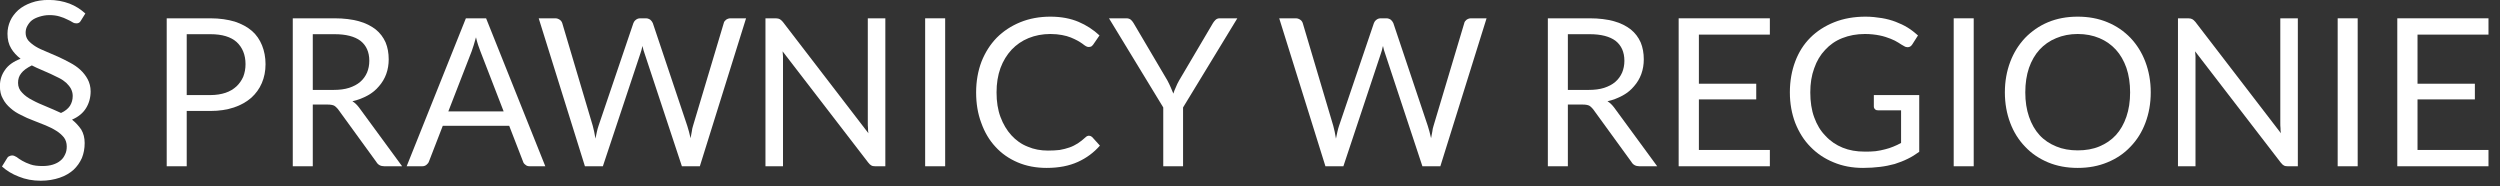 <?xml version="1.0" encoding="UTF-8" standalone="no"?>
<!DOCTYPE svg PUBLIC "-//W3C//DTD SVG 1.1//EN" "http://www.w3.org/Graphics/SVG/1.1/DTD/svg11.dtd">
<svg width="100%" height="100%" viewBox="0 0 188 14" version="1.1" xmlns="http://www.w3.org/2000/svg" xmlns:xlink="http://www.w3.org/1999/xlink" xml:space="preserve" xmlns:serif="http://www.serif.com/" style="fill-rule:evenodd;clip-rule:evenodd;stroke-linejoin:round;stroke-miterlimit:2;">
    <rect x="0" y="0" width="188" height="14" fill="#333333" stroke="none"/>
    <g transform="matrix(1,0,0,1,-5.609,-119.851)">
        <g transform="matrix(0.433,0,0,0.144,0,114.326)">
            <g transform="matrix(2.307,0,0,6.938,-125.678,-995.592)">
                <g transform="matrix(17.292,0,0,17.292,59.099,161.543)">
                    <path d="M0.409,-0.633C0.405,-0.625 0.398,-0.622 0.39,-0.622C0.385,-0.622 0.379,-0.623 0.373,-0.627C0.367,-0.631 0.359,-0.635 0.35,-0.639C0.341,-0.644 0.33,-0.648 0.317,-0.652C0.304,-0.656 0.289,-0.658 0.272,-0.658C0.256,-0.658 0.242,-0.655 0.229,-0.651C0.216,-0.647 0.205,-0.642 0.196,-0.635C0.187,-0.628 0.181,-0.619 0.176,-0.61C0.171,-0.601 0.169,-0.591 0.169,-0.581C0.169,-0.568 0.173,-0.557 0.181,-0.547C0.189,-0.538 0.2,-0.529 0.213,-0.521C0.226,-0.513 0.242,-0.506 0.259,-0.499C0.276,-0.492 0.293,-0.484 0.31,-0.477C0.328,-0.469 0.345,-0.46 0.362,-0.451C0.379,-0.442 0.394,-0.432 0.407,-0.42C0.42,-0.408 0.431,-0.394 0.439,-0.379C0.447,-0.364 0.452,-0.346 0.452,-0.326C0.452,-0.299 0.445,-0.274 0.432,-0.253C0.419,-0.232 0.399,-0.215 0.371,-0.203C0.387,-0.19 0.4,-0.176 0.411,-0.16C0.421,-0.143 0.426,-0.124 0.426,-0.101C0.426,-0.077 0.422,-0.056 0.414,-0.036C0.405,-0.016 0.393,0.001 0.377,0.016C0.361,0.03 0.341,0.042 0.317,0.05C0.293,0.058 0.266,0.063 0.235,0.063C0.2,0.063 0.168,0.057 0.139,0.045C0.11,0.034 0.086,0.019 0.066,0.001L0.087,-0.033C0.089,-0.037 0.092,-0.041 0.096,-0.043C0.1,-0.045 0.105,-0.047 0.111,-0.047C0.117,-0.047 0.123,-0.044 0.13,-0.04C0.136,-0.035 0.144,-0.03 0.154,-0.024C0.164,-0.018 0.176,-0.013 0.19,-0.008C0.204,-0.003 0.222,-0.001 0.243,-0.001C0.259,-0.001 0.274,-0.003 0.287,-0.007C0.3,-0.011 0.312,-0.017 0.321,-0.025C0.33,-0.032 0.336,-0.041 0.341,-0.052C0.346,-0.062 0.348,-0.073 0.348,-0.086C0.348,-0.101 0.344,-0.114 0.336,-0.125C0.327,-0.136 0.316,-0.146 0.303,-0.154C0.289,-0.163 0.273,-0.171 0.256,-0.178C0.239,-0.185 0.221,-0.192 0.203,-0.199C0.184,-0.206 0.166,-0.214 0.149,-0.223C0.132,-0.231 0.116,-0.241 0.103,-0.253C0.089,-0.265 0.078,-0.278 0.07,-0.294C0.061,-0.309 0.057,-0.328 0.057,-0.349C0.057,-0.375 0.064,-0.398 0.079,-0.419C0.093,-0.44 0.116,-0.456 0.147,-0.468C0.13,-0.481 0.116,-0.496 0.106,-0.513C0.095,-0.531 0.09,-0.552 0.09,-0.577C0.09,-0.596 0.094,-0.615 0.102,-0.633C0.11,-0.651 0.122,-0.666 0.137,-0.68C0.152,-0.693 0.171,-0.704 0.194,-0.712C0.216,-0.72 0.241,-0.724 0.27,-0.724C0.303,-0.724 0.333,-0.718 0.36,-0.708C0.386,-0.698 0.409,-0.683 0.429,-0.665L0.409,-0.633ZM0.136,-0.363C0.136,-0.346 0.142,-0.332 0.154,-0.32C0.165,-0.308 0.18,-0.297 0.198,-0.288C0.216,-0.278 0.237,-0.269 0.259,-0.26C0.28,-0.251 0.302,-0.242 0.323,-0.232C0.341,-0.24 0.354,-0.251 0.362,-0.263C0.37,-0.276 0.374,-0.29 0.374,-0.306C0.374,-0.318 0.371,-0.328 0.366,-0.338C0.361,-0.347 0.354,-0.355 0.346,-0.363C0.337,-0.371 0.327,-0.378 0.315,-0.384C0.303,-0.39 0.291,-0.396 0.278,-0.402C0.265,-0.408 0.251,-0.414 0.237,-0.42C0.223,-0.426 0.209,-0.432 0.196,-0.439C0.174,-0.428 0.159,-0.417 0.15,-0.405C0.14,-0.393 0.136,-0.379 0.136,-0.363Z" style="fill:white;fill-rule:nonzero;"/>
                </g>
                <g transform="matrix(15.532,0,0,15.532,71.135,161.543)">
                    <path d="M0.194,-0.268L0.194,-0L0.097,-0L0.097,-0.717L0.309,-0.717C0.354,-0.717 0.393,-0.711 0.427,-0.701C0.46,-0.69 0.488,-0.675 0.51,-0.656C0.532,-0.637 0.548,-0.613 0.559,-0.586C0.57,-0.559 0.576,-0.528 0.576,-0.495C0.576,-0.461 0.57,-0.431 0.558,-0.403C0.546,-0.375 0.529,-0.352 0.507,-0.332C0.484,-0.312 0.456,-0.296 0.423,-0.285C0.39,-0.274 0.352,-0.268 0.309,-0.268L0.194,-0.268ZM0.194,-0.345L0.309,-0.345C0.336,-0.345 0.361,-0.349 0.382,-0.356C0.403,-0.363 0.421,-0.374 0.435,-0.387C0.449,-0.4 0.46,-0.416 0.468,-0.434C0.475,-0.452 0.479,-0.472 0.479,-0.495C0.479,-0.54 0.464,-0.576 0.436,-0.602C0.408,-0.627 0.366,-0.64 0.309,-0.64L0.194,-0.64L0.194,-0.345Z" style="fill:white;fill-rule:nonzero;"/>
                </g>
                <g transform="matrix(15.532,0,0,15.532,80.625,161.543)">
                    <path d="M0.194,-0.299L0.194,-0L0.097,-0L0.097,-0.717L0.3,-0.717C0.345,-0.717 0.384,-0.712 0.417,-0.703C0.45,-0.694 0.477,-0.68 0.499,-0.663C0.52,-0.646 0.536,-0.625 0.547,-0.6C0.557,-0.576 0.562,-0.548 0.562,-0.518C0.562,-0.493 0.558,-0.469 0.55,-0.447C0.542,-0.425 0.53,-0.405 0.515,-0.388C0.5,-0.37 0.482,-0.355 0.46,-0.343C0.438,-0.331 0.413,-0.321 0.386,-0.315C0.398,-0.308 0.408,-0.298 0.418,-0.285L0.627,-0L0.541,-0C0.523,-0 0.51,-0.007 0.502,-0.021L0.316,-0.277C0.31,-0.284 0.304,-0.29 0.297,-0.294C0.29,-0.297 0.28,-0.299 0.267,-0.299L0.194,-0.299ZM0.194,-0.37L0.295,-0.37C0.323,-0.37 0.348,-0.373 0.37,-0.38C0.391,-0.387 0.409,-0.396 0.424,-0.409C0.438,-0.421 0.449,-0.436 0.457,-0.454C0.464,-0.471 0.468,-0.49 0.468,-0.511C0.468,-0.554 0.453,-0.586 0.425,-0.608C0.397,-0.629 0.355,-0.64 0.3,-0.64L0.194,-0.64L0.194,-0.37Z" style="fill:white;fill-rule:nonzero;"/>
                </g>
                <g transform="matrix(15.532,0,0,15.532,90.628,161.543)">
                    <path d="M0.677,-0L0.602,-0C0.593,-0 0.586,-0.002 0.581,-0.007C0.575,-0.011 0.571,-0.016 0.569,-0.023L0.502,-0.196L0.18,-0.196L0.113,-0.023C0.111,-0.017 0.107,-0.012 0.101,-0.007C0.095,-0.002 0.088,-0 0.08,-0L0.005,-0L0.292,-0.717L0.39,-0.717L0.677,-0ZM0.207,-0.266L0.475,-0.266L0.362,-0.558C0.355,-0.576 0.347,-0.598 0.341,-0.625C0.337,-0.611 0.333,-0.599 0.33,-0.587C0.326,-0.576 0.323,-0.566 0.32,-0.557L0.207,-0.266Z" style="fill:white;fill-rule:nonzero;"/>
                </g>
                <g transform="matrix(15.532,0,0,15.532,100.537,161.543)">
                    <path d="M0.007,-0.717L0.088,-0.717C0.096,-0.717 0.103,-0.714 0.109,-0.71C0.115,-0.706 0.119,-0.7 0.121,-0.694L0.269,-0.196C0.271,-0.187 0.274,-0.177 0.276,-0.167C0.278,-0.156 0.28,-0.145 0.282,-0.134C0.284,-0.145 0.287,-0.156 0.289,-0.167C0.291,-0.177 0.294,-0.187 0.297,-0.196L0.466,-0.694C0.468,-0.699 0.471,-0.704 0.477,-0.709C0.483,-0.714 0.49,-0.717 0.499,-0.717L0.527,-0.717C0.535,-0.717 0.542,-0.714 0.548,-0.71C0.553,-0.706 0.557,-0.7 0.56,-0.694L0.727,-0.196C0.733,-0.178 0.738,-0.158 0.743,-0.136C0.745,-0.147 0.747,-0.158 0.749,-0.168C0.75,-0.178 0.752,-0.187 0.755,-0.196L0.904,-0.694C0.905,-0.7 0.909,-0.705 0.915,-0.71C0.921,-0.714 0.928,-0.717 0.936,-0.717L1.012,-0.717L0.788,-0L0.701,-0L0.52,-0.547C0.516,-0.557 0.513,-0.569 0.51,-0.583C0.508,-0.576 0.506,-0.569 0.505,-0.563C0.503,-0.557 0.502,-0.552 0.5,-0.547L0.318,-0L0.231,-0L0.007,-0.717Z" style="fill:white;fill-rule:nonzero;"/>
                </g>
                <g transform="matrix(15.532,0,0,15.532,116.365,161.543)">
                    <path d="M0.137,-0.717C0.146,-0.717 0.152,-0.715 0.156,-0.713C0.16,-0.711 0.165,-0.707 0.171,-0.7L0.586,-0.16C0.584,-0.169 0.584,-0.177 0.584,-0.185C0.583,-0.193 0.583,-0.201 0.583,-0.209L0.583,-0.717L0.668,-0.717L0.668,-0L0.619,-0C0.611,-0 0.605,-0.001 0.6,-0.004C0.595,-0.007 0.59,-0.011 0.585,-0.018L0.17,-0.557C0.171,-0.549 0.171,-0.541 0.172,-0.533C0.172,-0.525 0.172,-0.517 0.172,-0.511L0.172,-0L0.087,-0L0.087,-0.717L0.137,-0.717Z" style="fill:white;fill-rule:nonzero;"/>
                </g>
                <g transform="matrix(15.532,0,0,15.532,128.107,161.543)">
                    <rect x="0.105" y="-0.717" width="0.097" height="0.717" style="fill:white;fill-rule:nonzero;"/>
                </g>
                <g transform="matrix(15.532,0,0,15.532,132.876,161.543)">
                    <path d="M0.592,-0.148C0.597,-0.148 0.602,-0.146 0.607,-0.142L0.645,-0.1C0.615,-0.066 0.58,-0.04 0.538,-0.021C0.496,-0.002 0.446,0.008 0.387,0.008C0.335,0.008 0.288,-0.001 0.246,-0.019C0.204,-0.037 0.168,-0.062 0.139,-0.094C0.109,-0.126 0.086,-0.165 0.07,-0.21C0.053,-0.255 0.045,-0.304 0.045,-0.358C0.045,-0.412 0.054,-0.462 0.071,-0.507C0.089,-0.552 0.113,-0.59 0.145,-0.623C0.177,-0.655 0.215,-0.68 0.259,-0.698C0.303,-0.716 0.352,-0.725 0.405,-0.725C0.458,-0.725 0.503,-0.716 0.541,-0.7C0.579,-0.684 0.613,-0.662 0.643,-0.634L0.612,-0.589C0.609,-0.586 0.607,-0.583 0.604,-0.581C0.6,-0.579 0.596,-0.578 0.591,-0.578C0.586,-0.578 0.582,-0.579 0.577,-0.582C0.572,-0.585 0.566,-0.589 0.56,-0.594C0.553,-0.599 0.545,-0.604 0.536,-0.609C0.527,-0.614 0.516,-0.619 0.504,-0.624C0.492,-0.629 0.477,-0.633 0.461,-0.636C0.445,-0.639 0.426,-0.641 0.405,-0.641C0.366,-0.641 0.331,-0.634 0.299,-0.621C0.267,-0.608 0.24,-0.589 0.217,-0.565C0.194,-0.54 0.176,-0.511 0.163,-0.476C0.15,-0.44 0.144,-0.401 0.144,-0.358C0.144,-0.313 0.15,-0.274 0.163,-0.239C0.176,-0.204 0.194,-0.174 0.216,-0.15C0.238,-0.126 0.264,-0.107 0.295,-0.095C0.325,-0.082 0.358,-0.076 0.393,-0.076C0.414,-0.076 0.433,-0.077 0.45,-0.079C0.467,-0.082 0.483,-0.086 0.497,-0.091C0.512,-0.096 0.525,-0.103 0.538,-0.111C0.55,-0.119 0.563,-0.129 0.576,-0.141C0.581,-0.146 0.587,-0.148 0.592,-0.148Z" style="fill:white;fill-rule:nonzero;"/>
                </g>
                <g transform="matrix(15.532,0,0,15.532,143.515,161.543)">
                    <path d="M0.363,-0.285L0.363,-0L0.267,-0L0.267,-0.285L0.004,-0.717L0.089,-0.717C0.098,-0.717 0.105,-0.714 0.11,-0.71C0.115,-0.706 0.119,-0.7 0.123,-0.694L0.287,-0.416C0.293,-0.404 0.299,-0.393 0.303,-0.383C0.308,-0.372 0.312,-0.362 0.316,-0.352C0.319,-0.362 0.323,-0.373 0.328,-0.383C0.332,-0.393 0.337,-0.404 0.344,-0.416L0.508,-0.694C0.511,-0.699 0.515,-0.704 0.52,-0.709C0.525,-0.714 0.532,-0.717 0.54,-0.717L0.626,-0.717L0.363,-0.285Z" style="fill:white;fill-rule:nonzero;"/>
                </g>
                <g transform="matrix(15.532,0,0,15.532,156.283,161.543)">
                    <path d="M0.007,-0.717L0.088,-0.717C0.096,-0.717 0.103,-0.714 0.109,-0.71C0.115,-0.706 0.119,-0.7 0.121,-0.694L0.269,-0.196C0.271,-0.187 0.274,-0.177 0.276,-0.167C0.278,-0.156 0.28,-0.145 0.282,-0.134C0.284,-0.145 0.287,-0.156 0.289,-0.167C0.291,-0.177 0.294,-0.187 0.297,-0.196L0.466,-0.694C0.468,-0.699 0.471,-0.704 0.477,-0.709C0.483,-0.714 0.49,-0.717 0.499,-0.717L0.527,-0.717C0.535,-0.717 0.542,-0.714 0.548,-0.71C0.553,-0.706 0.557,-0.7 0.56,-0.694L0.727,-0.196C0.733,-0.178 0.738,-0.158 0.743,-0.136C0.745,-0.147 0.747,-0.158 0.749,-0.168C0.75,-0.178 0.752,-0.187 0.755,-0.196L0.904,-0.694C0.905,-0.7 0.909,-0.705 0.915,-0.71C0.921,-0.714 0.928,-0.717 0.936,-0.717L1.012,-0.717L0.788,-0L0.701,-0L0.52,-0.547C0.516,-0.557 0.513,-0.569 0.51,-0.583C0.508,-0.576 0.506,-0.569 0.505,-0.563C0.503,-0.557 0.502,-0.552 0.5,-0.547L0.318,-0L0.231,-0L0.007,-0.717Z" style="fill:white;fill-rule:nonzero;"/>
                </g>
                <g transform="matrix(15.532,0,0,15.532,175.108,161.543)">
                    <path d="M0.194,-0.299L0.194,-0L0.097,-0L0.097,-0.717L0.3,-0.717C0.345,-0.717 0.384,-0.712 0.417,-0.703C0.45,-0.694 0.477,-0.68 0.499,-0.663C0.52,-0.646 0.536,-0.625 0.547,-0.6C0.557,-0.576 0.562,-0.548 0.562,-0.518C0.562,-0.493 0.558,-0.469 0.55,-0.447C0.542,-0.425 0.53,-0.405 0.515,-0.388C0.5,-0.37 0.482,-0.355 0.46,-0.343C0.438,-0.331 0.413,-0.321 0.386,-0.315C0.398,-0.308 0.408,-0.298 0.418,-0.285L0.627,-0L0.541,-0C0.523,-0 0.51,-0.007 0.502,-0.021L0.316,-0.277C0.31,-0.284 0.304,-0.29 0.297,-0.294C0.29,-0.297 0.28,-0.299 0.267,-0.299L0.194,-0.299ZM0.194,-0.37L0.295,-0.37C0.323,-0.37 0.348,-0.373 0.37,-0.38C0.391,-0.387 0.409,-0.396 0.424,-0.409C0.438,-0.421 0.449,-0.436 0.457,-0.454C0.464,-0.471 0.468,-0.49 0.468,-0.511C0.468,-0.554 0.453,-0.586 0.425,-0.608C0.397,-0.629 0.355,-0.64 0.3,-0.64L0.194,-0.64L0.194,-0.37Z" style="fill:white;fill-rule:nonzero;"/>
                </g>
                <g transform="matrix(15.532,0,0,15.532,185.111,161.543)">
                    <path d="M0.529,-0.717L0.529,-0.638L0.185,-0.638L0.185,-0.4L0.463,-0.4L0.463,-0.324L0.185,-0.324L0.185,-0.079L0.529,-0.079L0.529,-0L0.087,-0L0.087,-0.717L0.529,-0.717Z" style="fill:white;fill-rule:nonzero;"/>
                </g>
                <g transform="matrix(15.532,0,0,15.532,194.135,161.543)">
                    <path d="M0.407,-0.071C0.426,-0.071 0.444,-0.071 0.46,-0.073C0.476,-0.075 0.491,-0.078 0.506,-0.082C0.52,-0.085 0.533,-0.09 0.546,-0.095C0.559,-0.1 0.571,-0.106 0.584,-0.113L0.584,-0.271L0.473,-0.271C0.467,-0.271 0.462,-0.272 0.458,-0.276C0.454,-0.28 0.452,-0.284 0.452,-0.29L0.452,-0.345L0.672,-0.345L0.672,-0.07C0.654,-0.057 0.635,-0.045 0.616,-0.036C0.596,-0.026 0.575,-0.018 0.553,-0.011C0.531,-0.005 0.507,0 0.482,0.003C0.457,0.006 0.429,0.008 0.4,0.008C0.347,0.008 0.3,-0.001 0.257,-0.019C0.213,-0.037 0.176,-0.062 0.145,-0.094C0.113,-0.126 0.089,-0.165 0.071,-0.21C0.054,-0.255 0.045,-0.304 0.045,-0.358C0.045,-0.413 0.054,-0.463 0.071,-0.508C0.088,-0.553 0.112,-0.591 0.144,-0.623C0.176,-0.655 0.215,-0.68 0.26,-0.698C0.305,-0.716 0.356,-0.725 0.412,-0.725C0.44,-0.725 0.466,-0.722 0.491,-0.718C0.515,-0.714 0.537,-0.708 0.558,-0.7C0.579,-0.692 0.598,-0.683 0.616,-0.672C0.634,-0.661 0.65,-0.648 0.666,-0.634L0.638,-0.59C0.632,-0.581 0.625,-0.577 0.616,-0.577C0.611,-0.577 0.605,-0.578 0.599,-0.582C0.59,-0.587 0.581,-0.592 0.571,-0.599C0.56,-0.606 0.548,-0.612 0.533,-0.618C0.518,-0.624 0.5,-0.63 0.48,-0.634C0.46,-0.638 0.436,-0.641 0.409,-0.641C0.368,-0.641 0.332,-0.634 0.299,-0.621C0.266,-0.608 0.239,-0.589 0.216,-0.564C0.193,-0.54 0.175,-0.51 0.163,-0.475C0.15,-0.44 0.144,-0.401 0.144,-0.358C0.144,-0.313 0.15,-0.272 0.163,-0.237C0.176,-0.201 0.194,-0.171 0.218,-0.147C0.241,-0.122 0.269,-0.103 0.301,-0.09C0.333,-0.077 0.368,-0.071 0.407,-0.071Z" style="fill:white;fill-rule:nonzero;"/>
                </g>
                <g transform="matrix(15.532,0,0,15.532,205.536,161.543)">
                    <rect x="0.105" y="-0.717" width="0.097" height="0.717" style="fill:white;fill-rule:nonzero;"/>
                </g>
                <g transform="matrix(15.532,0,0,15.532,210.305,161.543)">
                    <path d="M0.753,-0.358C0.753,-0.304 0.744,-0.255 0.727,-0.21C0.71,-0.165 0.686,-0.127 0.655,-0.095C0.624,-0.062 0.587,-0.037 0.543,-0.019C0.5,-0.001 0.452,0.008 0.399,0.008C0.346,0.008 0.298,-0.001 0.255,-0.019C0.212,-0.037 0.175,-0.062 0.144,-0.095C0.113,-0.127 0.089,-0.165 0.072,-0.21C0.055,-0.255 0.046,-0.304 0.046,-0.358C0.046,-0.412 0.055,-0.461 0.072,-0.506C0.089,-0.551 0.113,-0.589 0.144,-0.622C0.175,-0.654 0.212,-0.68 0.255,-0.698C0.298,-0.716 0.346,-0.725 0.399,-0.725C0.452,-0.725 0.5,-0.716 0.543,-0.698C0.587,-0.68 0.624,-0.654 0.655,-0.622C0.686,-0.589 0.71,-0.551 0.727,-0.506C0.744,-0.461 0.753,-0.412 0.753,-0.358ZM0.653,-0.358C0.653,-0.402 0.647,-0.442 0.635,-0.477C0.623,-0.511 0.606,-0.541 0.584,-0.565C0.562,-0.589 0.535,-0.608 0.504,-0.621C0.473,-0.634 0.438,-0.641 0.399,-0.641C0.361,-0.641 0.326,-0.634 0.295,-0.621C0.263,-0.608 0.236,-0.589 0.214,-0.565C0.192,-0.541 0.175,-0.511 0.163,-0.477C0.151,-0.442 0.145,-0.402 0.145,-0.358C0.145,-0.314 0.151,-0.275 0.163,-0.24C0.175,-0.205 0.192,-0.175 0.214,-0.151C0.236,-0.127 0.263,-0.109 0.295,-0.096C0.326,-0.083 0.361,-0.077 0.399,-0.077C0.438,-0.077 0.473,-0.083 0.504,-0.096C0.535,-0.109 0.562,-0.127 0.584,-0.151C0.606,-0.175 0.623,-0.205 0.635,-0.24C0.647,-0.275 0.653,-0.314 0.653,-0.358Z" style="fill:white;fill-rule:nonzero;"/>
                </g>
                <g transform="matrix(15.532,0,0,15.532,222.699,161.543)">
                    <path d="M0.137,-0.717C0.146,-0.717 0.152,-0.715 0.156,-0.713C0.16,-0.711 0.165,-0.707 0.171,-0.7L0.586,-0.16C0.584,-0.169 0.584,-0.177 0.584,-0.185C0.583,-0.193 0.583,-0.201 0.583,-0.209L0.583,-0.717L0.668,-0.717L0.668,-0L0.619,-0C0.611,-0 0.605,-0.001 0.6,-0.004C0.595,-0.007 0.59,-0.011 0.585,-0.018L0.17,-0.557C0.171,-0.549 0.171,-0.541 0.172,-0.533C0.172,-0.525 0.172,-0.517 0.172,-0.511L0.172,-0L0.087,-0L0.087,-0.717L0.137,-0.717Z" style="fill:white;fill-rule:nonzero;"/>
                </g>
                <g transform="matrix(15.532,0,0,15.532,234.442,161.543)">
                    <rect x="0.105" y="-0.717" width="0.097" height="0.717" style="fill:white;fill-rule:nonzero;"/>
                </g>
                <g transform="matrix(15.532,0,0,15.532,239.21,161.543)">
                    <path d="M0.529,-0.717L0.529,-0.638L0.185,-0.638L0.185,-0.4L0.463,-0.4L0.463,-0.324L0.185,-0.324L0.185,-0.079L0.529,-0.079L0.529,-0L0.087,-0L0.087,-0.717L0.529,-0.717Z" style="fill:white;fill-rule:nonzero;"/>
                </g>
            </g>
        </g>
    </g>
</svg>
